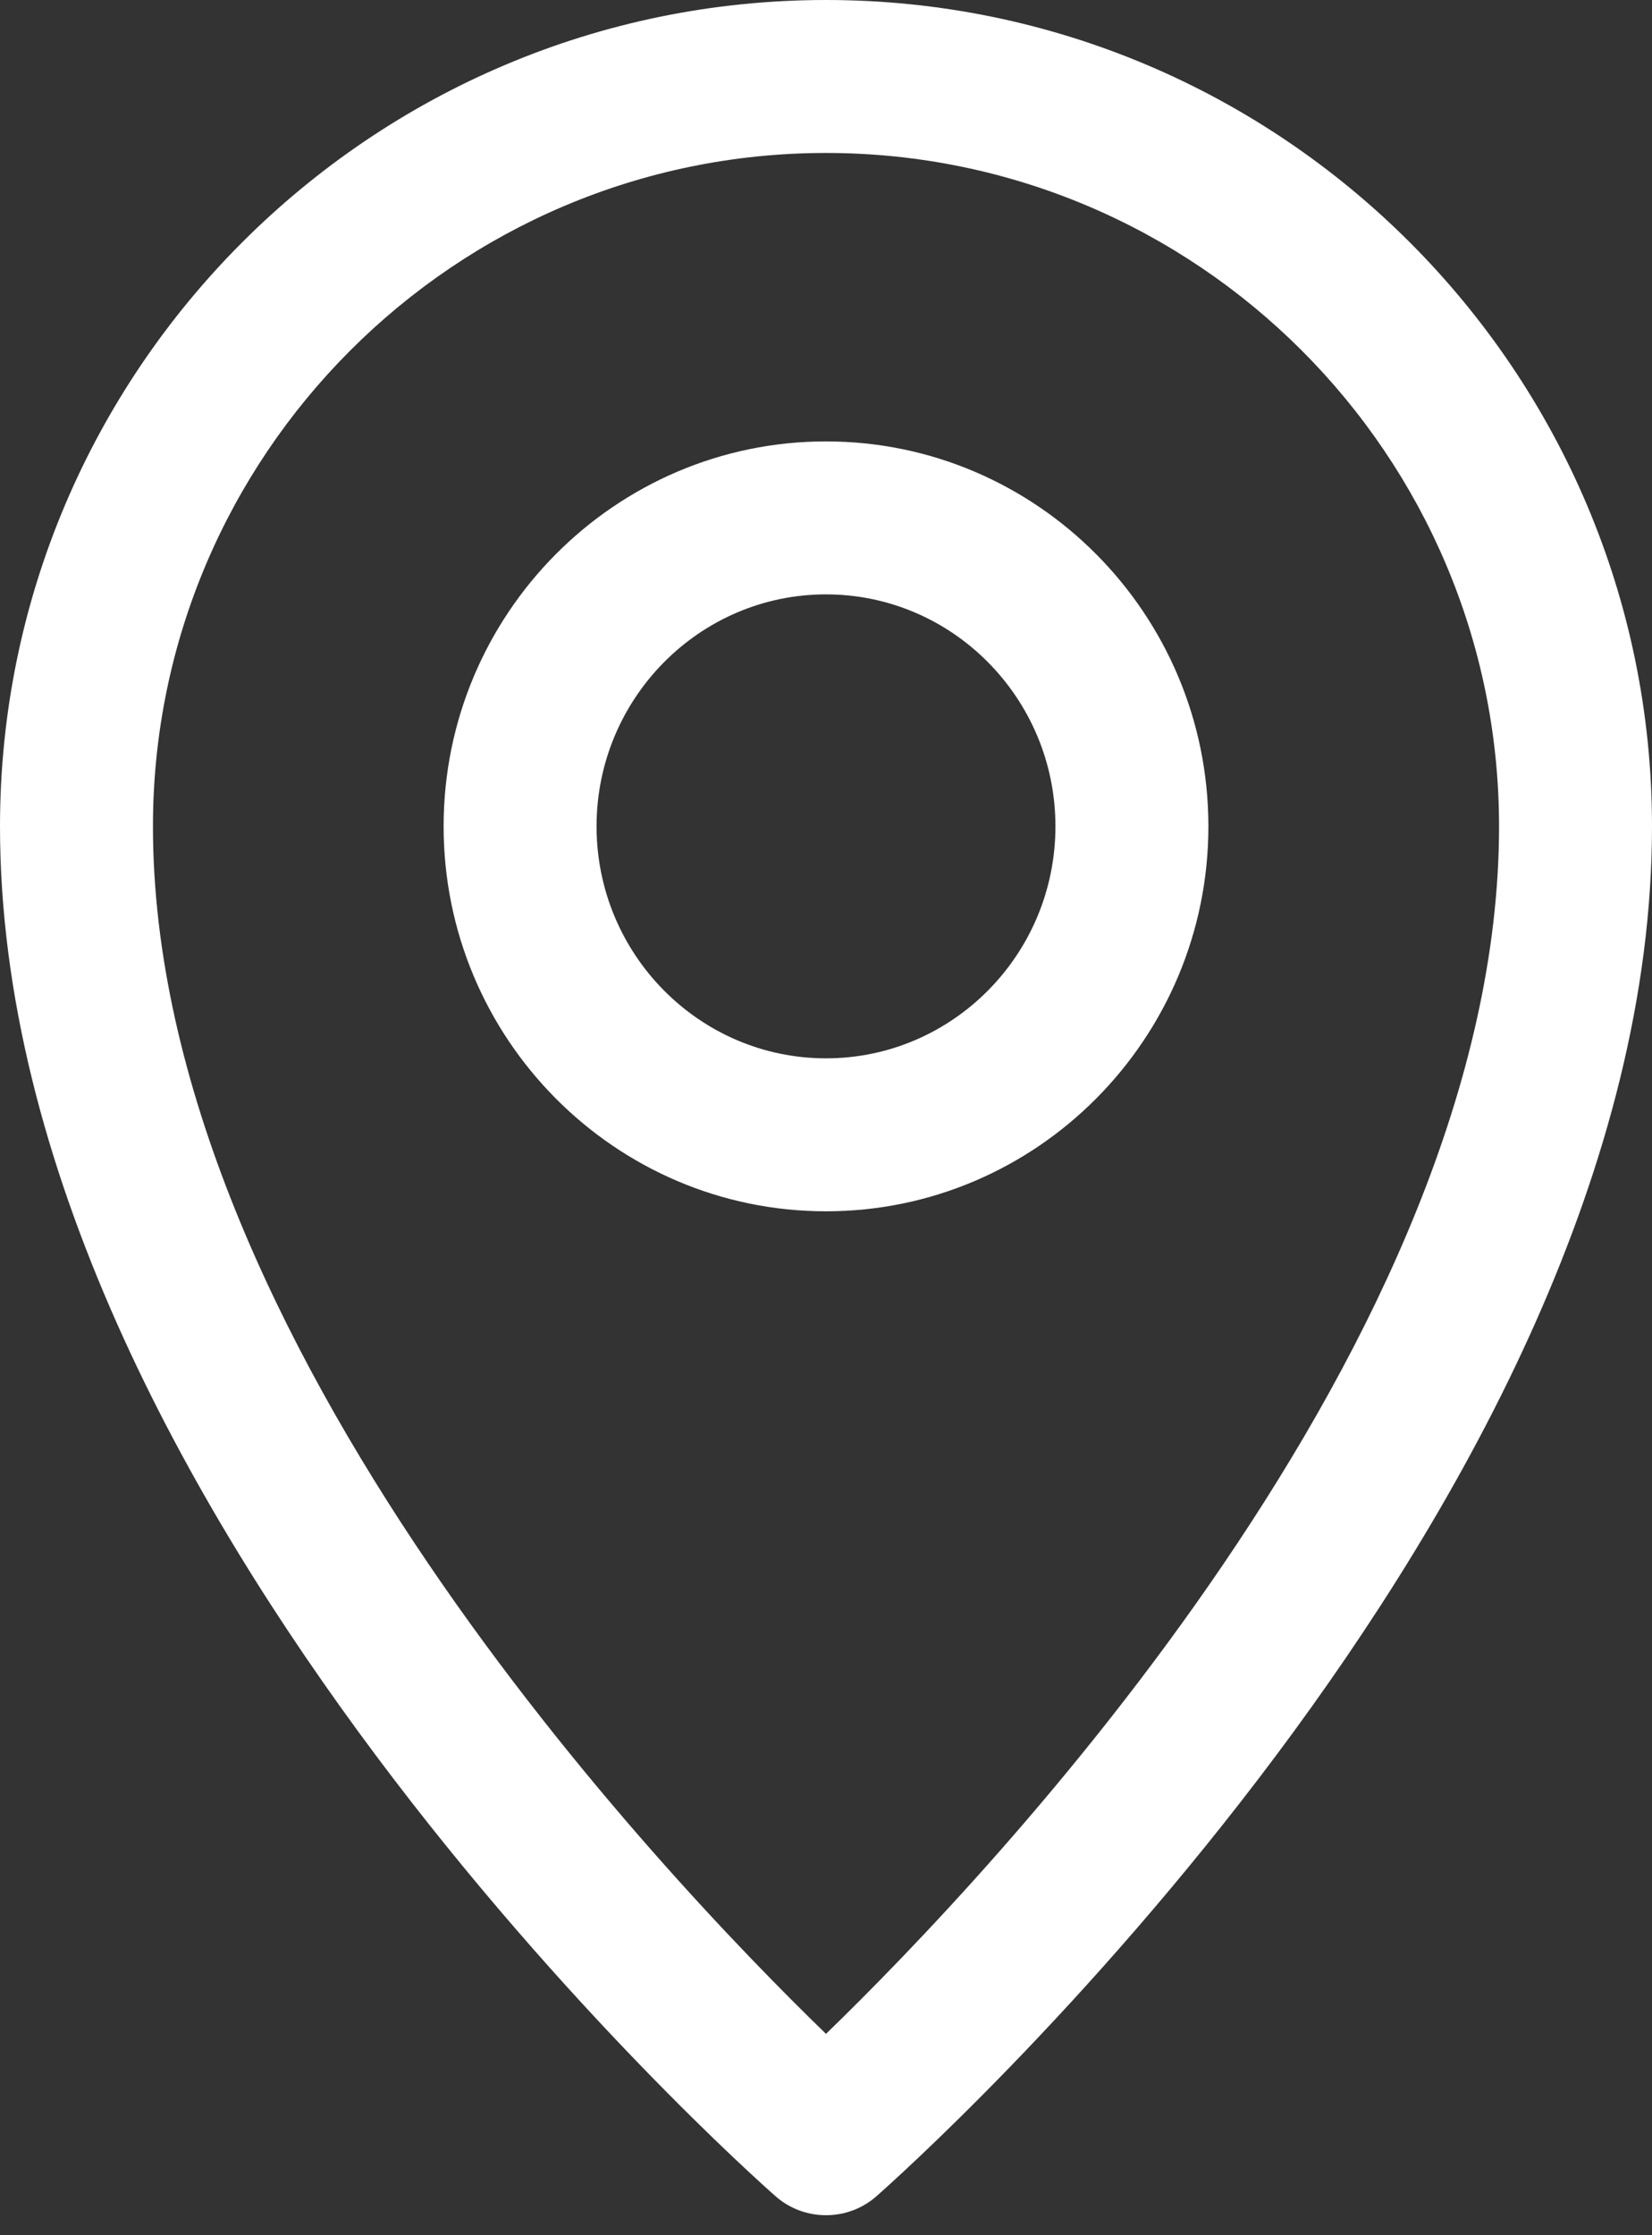 <svg width="17" height="23" viewBox="0 0 17 23" fill="none" xmlns="http://www.w3.org/2000/svg">
<rect x="0" y="0" width="17" height="23" fill="#333333" stroke="none"/>
<path d="M8.5 0C3.813 0 0 3.815 0 8.503C0 15.489 7.654 22.311 7.98 22.598C8.128 22.729 8.314 22.794 8.5 22.794C8.686 22.794 8.872 22.729 9.02 22.598C9.346 22.311 17 15.489 17 8.503C17 3.815 13.187 0 8.5 0ZM8.5 20.928C6.808 19.288 1.574 13.788 1.574 8.503C1.574 4.683 4.681 1.574 8.5 1.574C12.319 1.574 15.426 4.683 15.426 8.503C15.426 13.788 10.192 19.288 8.5 20.928Z" fill="white"/>
<path d="M8.5 4.542C6.33 4.542 4.565 6.319 4.565 8.503C4.565 10.688 6.33 12.464 8.5 12.464C10.67 12.464 12.435 10.688 12.435 8.503C12.435 6.319 10.67 4.542 8.5 4.542ZM8.5 10.89C7.198 10.89 6.139 9.82 6.139 8.503C6.139 7.187 7.198 6.116 8.5 6.116C9.802 6.116 10.861 7.187 10.861 8.503C10.861 9.82 9.802 10.89 8.5 10.89Z" fill="white"/>
</svg>
